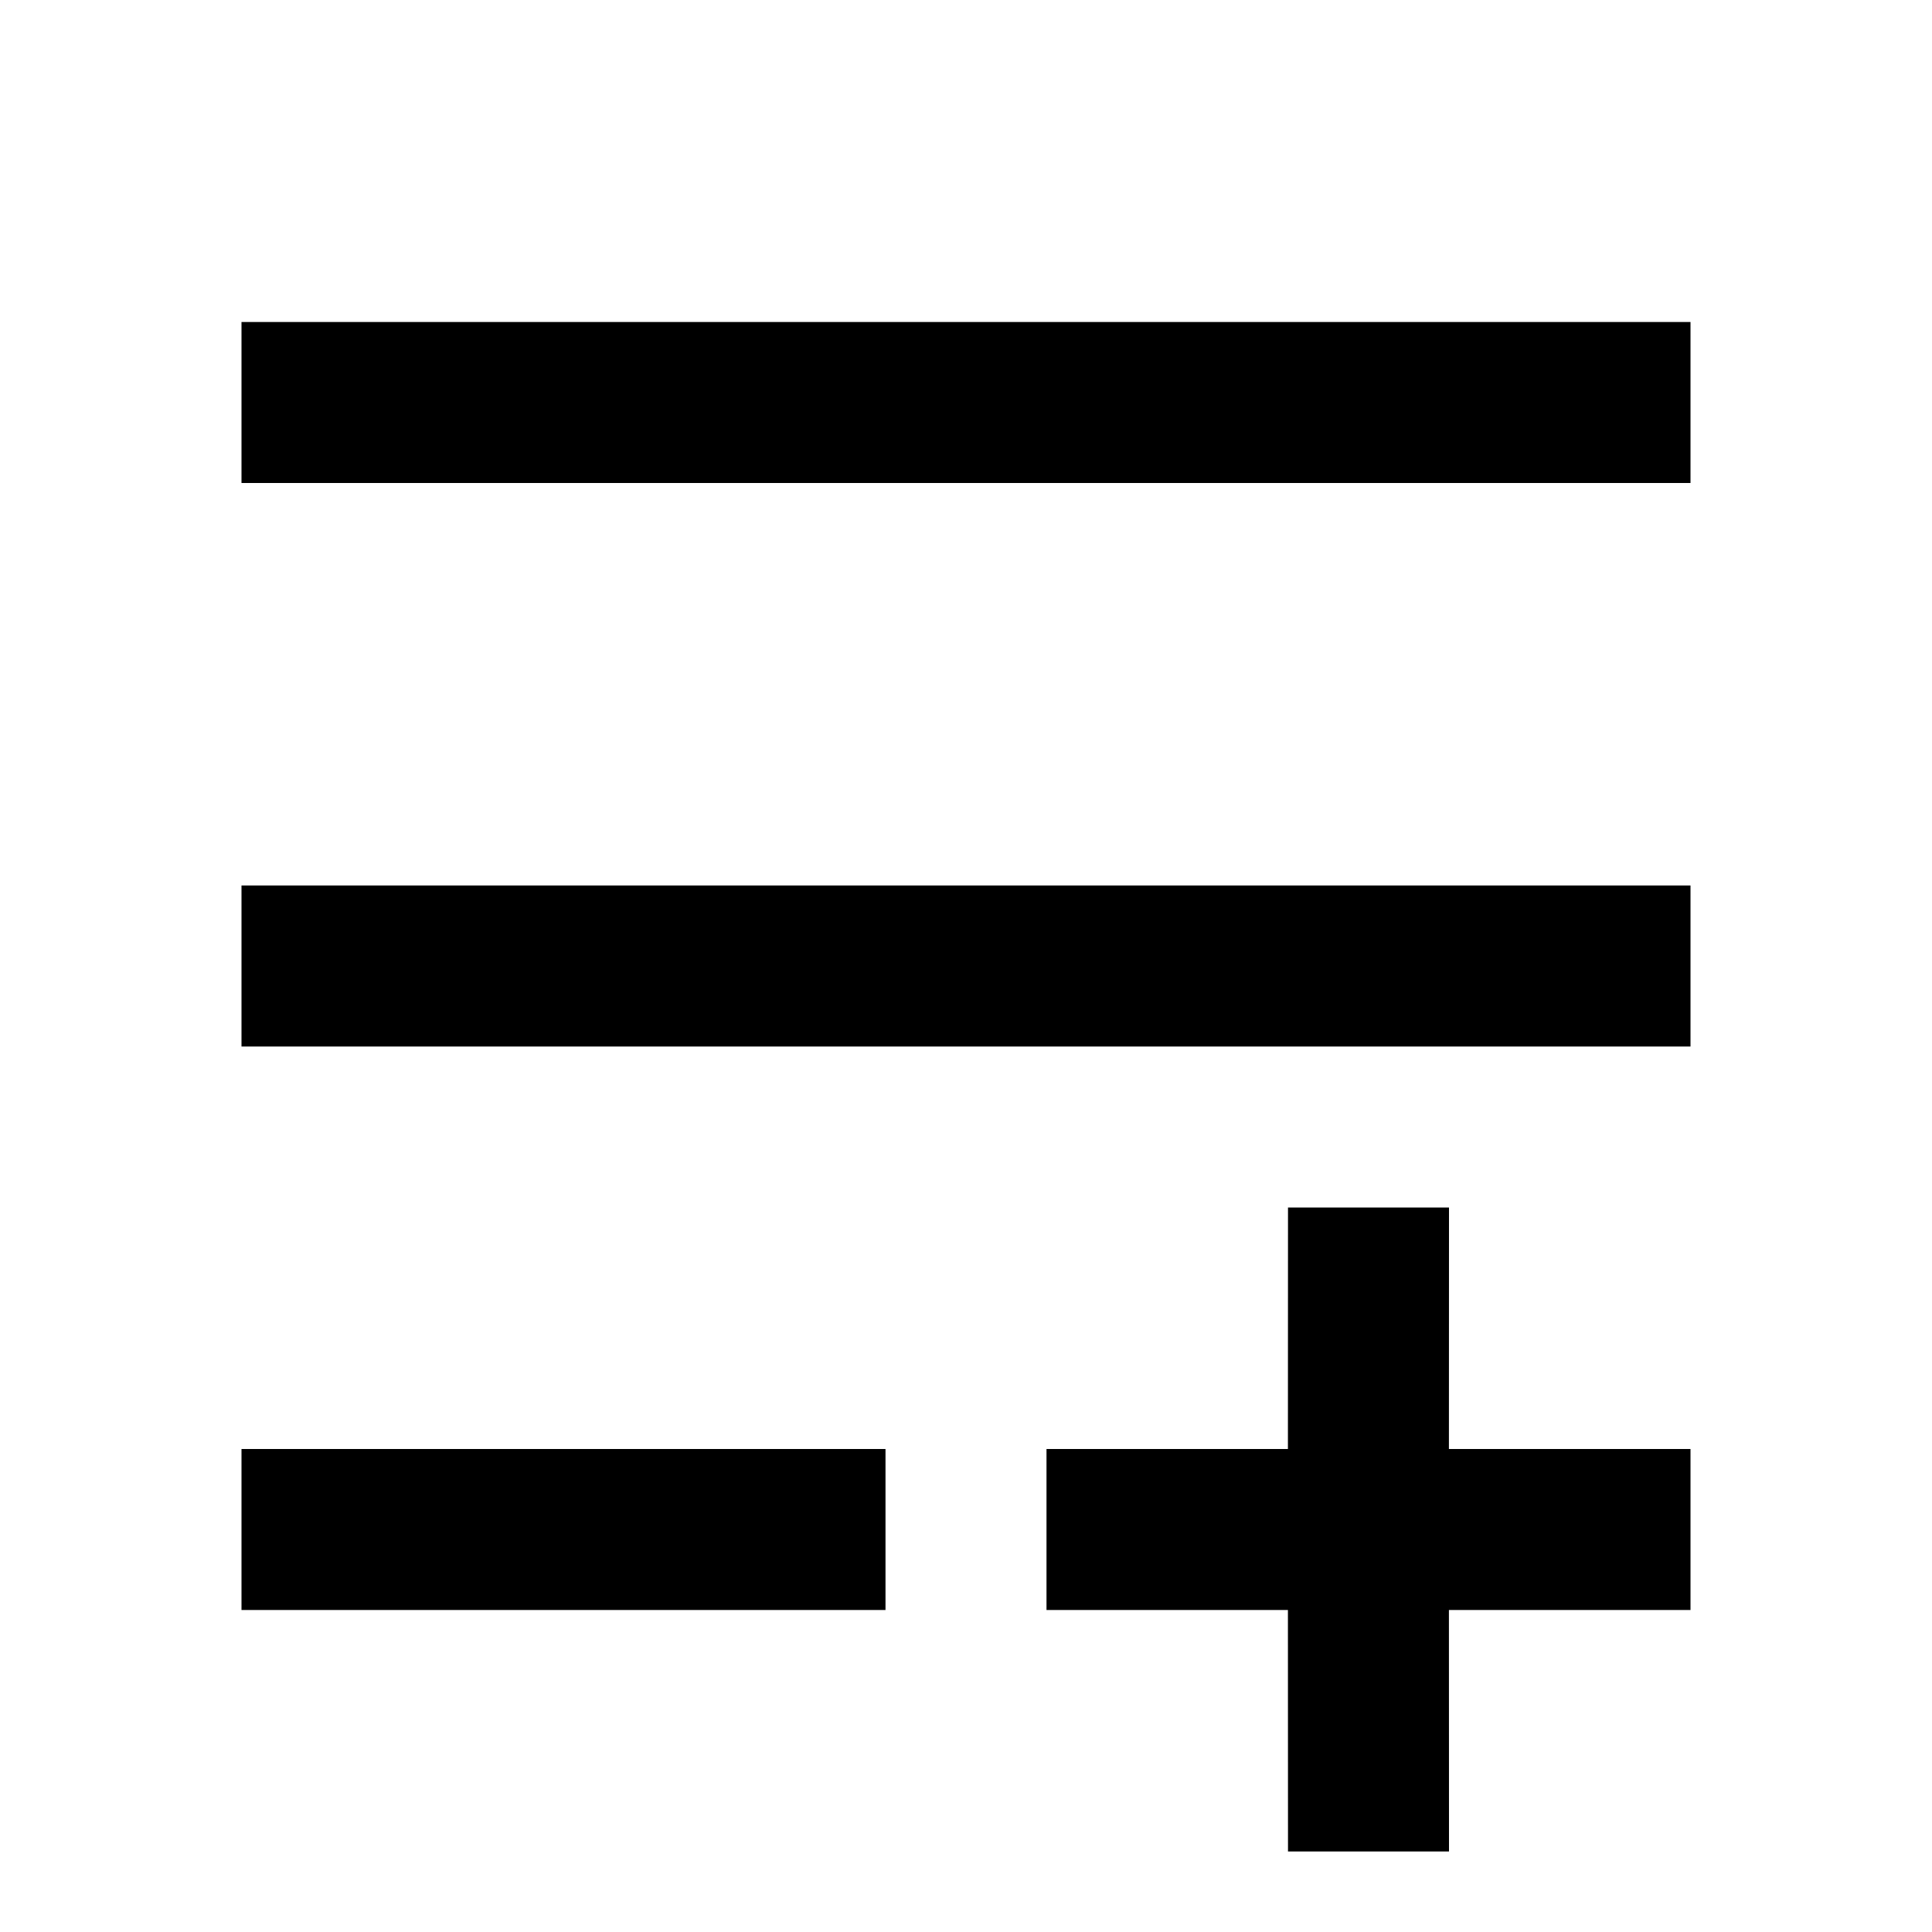 <svg xmlns="http://www.w3.org/2000/svg" viewBox="0 0 24 24" width="36" height="36"><path d="M18 15L17.999 18H21V20H17.999L18 23H16L15.999 20H13V18H15.999L16 15H18ZM11 18V20H3V18H11ZM21 11V13H3V11H21ZM21 4V6H3V4H21Z" fill="rgba(0,0,0,1)"></path></svg>
